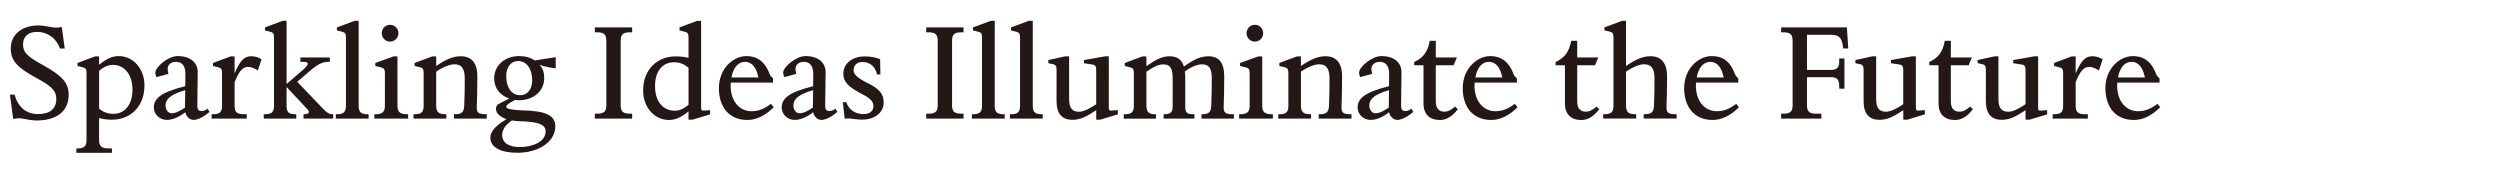 <svg xmlns="http://www.w3.org/2000/svg" width="1008" height="70"><path d="M7.75 47.71c-.83 0-1.54.06-2.1.22h-.33L4 38.17h1.88C7.37 43.46 10.79 46 15.31 46c4.85 0 7.39-2.15 7.39-6.18 0-3.14-1.87-5.07-7.72-8.22-7.67-4.19-10.64-6.84-10.64-12.08 0-5.73 4.69-9.26 11.03-9.26 2.87 0 5.29.88 7.11.88.83 0 1.54-.06 2.09-.22h.33l1.21 8.66h-1.93c-1.66-4.63-5.46-6.73-9.32-6.73-3.58 0-5.57 2.04-5.57 5.02 0 3.36 1.82 4.91 7.77 8.22 7.66 4.24 10.64 7.11 10.64 12.13 0 6.67-4.91 10.36-12.96 10.36-2.87 0-5.18-.88-7-.88ZM30.8 59.84h.5c2.59 0 3.58-.83 3.58-3.36V29.29c0-1.38-.38-1.88-1.49-2.15l-2.15-.55v-1.21l7.11-2.65h1.6v3.36c2.87-2.26 5.07-3.47 7.99-3.47 5.62 0 10.31 4.91 10.31 11.8 0 8.77-5.9 13.84-13.01 13.84-2.04 0-3.75-.22-5.29-.66v8.88c0 2.54 1.1 3.36 3.69 3.36h1.49v1.76H30.79v-1.76Zm22.61-23.65c0-6.84-3.86-10.04-7.83-10.04-1.93 0-3.58.72-5.62 2.37v15.27c1.82 1.54 3.53 2.1 5.84 2.1 4.36 0 7.61-3.53 7.61-9.7Zm8.6 7.27c0-3.47 2.26-6.12 12.68-8.71.06-1.93.06-3.42.06-5.02 0-3.09-1.32-4.8-3.8-4.8-2.32 0-3.36 1.49-3.36 2.87 0 .55.16 1.43.33 1.98l-4.85 1.32c-.22-.5-.44-1.21-.44-1.82 0-2.26 5.13-6.67 8.99-6.67 5.13 0 8.1 2.65 8.1 6.45 0 3.58-.16 9.7-.16 13.78 0 1.05.44 1.93 1.6 1.93.99 0 1.65-.28 2.54-.94l.77 1.27c-2.09 1.88-4.68 3.25-6.4 3.25s-3.03-1.49-3.36-3.09c-2.32 1.82-5.02 3.09-7.39 3.09-3.2 0-5.29-2.48-5.29-4.91Zm12.57-.06c0-2.1.06-4.69.11-7.06-6.84 1.98-7.94 4.14-7.94 6.29 0 1.43.94 3.03 2.37 3.03 1.55 0 2.98-.61 5.46-2.26Zm10.75 2.66h.55c2.65 0 3.64-.83 3.64-3.36V29.3c0-1.38-.38-1.88-1.49-2.15l-2.15-.55v-1.21l7.11-2.65h1.6v6.89c2.15-5.24 3.97-6.95 6.62-6.95 1.82 0 2.76.39 4.25 1.21l-1.49 4.52c-1.38-.83-2.48-1.43-3.97-1.43-1.87 0-3.47 1.27-5.4 6.12v9.59c0 2.54.99 3.36 3.69 3.36h1.21v1.76H85.33v-1.76Zm21.01 0h.5c2.59 0 3.64-.83 3.64-3.36V14.96c0-1.38-.38-1.88-1.49-2.15l-2.15-.55v-1.21l7.11-2.65h1.6v25.47L122 28.3c1.49-1.32 2.1-2.1 2.1-2.65s-.88-.72-2.26-.72h-.72v-1.76h11.85v1.76h-.49c-2.26 0-4.03.72-7.17 3.36l-5.46 4.69 8.93 9.32c2.54 2.76 3.64 3.75 5.24 3.75h.33v1.76h-11.97v-1.76h.17c1.49 0 1.98-.39 1.98-.88 0-.33-.22-.77-.72-1.27l-8.27-8.82v7.55c0 2.59.88 3.42 3.42 3.42h.5v1.76h-13.12v-1.76Zm29.06 0h.44c2.59 0 3.64-.83 3.64-3.36V14.96c0-1.38-.39-1.88-1.49-2.15l-2.15-.55v-1.21l7.17-2.65h1.6v34.24c0 2.59.99 3.42 3.58 3.42h.44v1.76H135.4v-1.76Zm15.55 0h.44c2.59 0 3.8-.83 3.8-3.36V29.3c0-1.38-.5-1.88-1.6-2.15l-2.26-.55v-1.21l7.33-2.65h1.6V42.7c0 2.54 1.16 3.36 3.86 3.36h.44v1.76h-13.62v-1.76Zm2.98-32.7c0-1.87 1.49-3.36 3.36-3.36s3.36 1.49 3.36 3.36-1.49 3.42-3.36 3.42-3.36-1.49-3.36-3.42Zm12.8 32.7h.44c2.65 0 3.64-.83 3.64-3.36V29.3c0-1.38-.39-1.93-1.49-2.2l-2.15-.5v-1.21l7.11-2.65h1.6v3.86c4.14-2.81 6.95-3.92 9.92-3.92 4.14 0 6.67 2.48 6.67 8.16 0 4.63-.11 9.81-.22 11.85-.11 2.59.38 3.36 3.64 3.36h.38v1.76h-13.23v-1.76h.44c2.7 0 3.53-.88 3.69-3.2.17-2.81.22-7.61.22-11.25 0-4.19-1.49-5.68-4.19-5.68-1.93 0-4.91 1.27-7.33 2.98v13.73c0 2.59 1.1 3.42 3.69 3.42h.39v1.76h-13.23v-1.76Zm37.49 1.98c-2.59-.88-4.25-2.37-4.25-4.14 0-.94.39-1.76 1.32-2.1l4.03-2.09c-3.64-1.21-6.07-4.14-6.07-8.11 0-5.24 4.3-8.99 10.09-8.99 2.48 0 4.57.61 6.28 1.76l8.44-1.32v4.47c-.44 0-5.07-.61-6.51-1.49 1.54 1.98 1.88 3.58 1.88 5.46 0 5.24-4.3 8.93-10.2 8.93-.66 0-.99-.06-1.54-.16l-2.04 1.16c-1.1.72-1.54 1.16-1.54 1.71 0 .44.83 1.16 6.78 1.38 8.93.17 13.01 1.99 13.01 6.34 0 6.84-7.5 10.75-15.22 10.75-6.45 0-10.97-2.04-10.97-6.01 0-3.31 3.47-5.68 6.51-7.55Zm5.07.83c-.99-.11-1.93-.11-2.81-.33-2.21 1.38-4.02 3.47-4.02 5.9 0 3.03 2.59 4.85 7 4.85 5.46 0 10.53-2.15 10.53-6.34 0-2.32-1.93-3.92-10.7-4.08Zm-.44-24.26c-2.65 0-4.74 2.2-4.74 6.12 0 4.47 2.1 7.66 5.62 7.66 2.76 0 4.85-2.2 4.85-6.06 0-4.52-2.2-7.72-5.73-7.72Zm30.99 21.23h.99c2.59 0 3.64-.83 3.64-3.36V16.39c0-2.54-1.05-3.36-3.64-3.36h-.99v-1.98h15.05v1.98h-.99c-2.59 0-3.64.83-3.64 3.36v26.08c0 2.54 1.05 3.36 3.64 3.36h.99v1.98h-15.05v-1.98Zm19.47-9.32c0-8.71 5.9-13.78 13.01-13.78 2.04 0 3.69.17 5.29.61v-8.39c0-1.38-.39-1.88-1.49-2.15l-2.15-.55v-1.21l7.11-2.65h1.6v34.95c0 1.16.39 1.38 1.49 1.21l2.15-.11v1.66l-7.11 2.15h-1.6V44.9c-2.81 2.26-5.02 3.47-7.94 3.47-5.68 0-10.36-4.96-10.36-11.86Zm18.31 5.74V27.32c-1.88-1.54-3.53-2.21-5.9-2.21-4.41 0-7.61 3.42-7.61 9.54 0 7 3.8 9.98 7.94 9.98 1.88 0 3.53-.72 5.57-2.37Zm12.24-6.74c0-7.83 5.73-12.9 11.08-12.9 5.07 0 7.77 2.98 9.37 7.17.22.61.72 1.32 1.38 1.76v1.76h-17.04c-.06.39-.06.66-.06 1.16 0 6.45 3.64 10.37 8.44 10.37 2.76 0 5.02-.88 7.83-2.98l1.1 1.38c-3.31 3.25-6.78 5.13-10.64 5.13-7.5 0-11.47-5.4-11.47-12.85Zm15.93-4.3c-.77-3.69-2.37-6.28-5.46-6.28-2.65 0-4.68 2.32-5.4 6.28h10.86Zm9.38 12.24c0-3.47 2.26-6.12 12.68-8.71.05-1.93.05-3.42.05-5.02 0-3.09-1.32-4.8-3.8-4.8-2.32 0-3.36 1.49-3.36 2.87 0 .55.17 1.43.33 1.98l-4.85 1.32c-.22-.5-.44-1.21-.44-1.82 0-2.26 5.13-6.67 8.99-6.67 5.13 0 8.11 2.65 8.11 6.45 0 3.58-.17 9.7-.17 13.78 0 1.05.44 1.93 1.6 1.93.99 0 1.65-.28 2.54-.94l.77 1.27c-2.1 1.88-4.69 3.25-6.4 3.25s-3.03-1.49-3.36-3.09c-2.32 1.82-5.02 3.09-7.39 3.09-3.2 0-5.29-2.48-5.29-4.91Zm12.57-.06c0-2.1.05-4.69.11-7.06-6.84 1.98-7.94 4.14-7.94 6.29 0 1.43.94 3.03 2.37 3.03 1.54 0 2.98-.61 5.46-2.26Zm14.28 4.36c-.5 0-.94 0-1.27.11h-.17l-.77-6.67h1.38c1.16 3.25 3.91 4.8 6.95 4.8 2.54 0 4.02-1.21 4.02-3.2 0-1.88-1.27-3.2-4.85-5.02-5.13-2.7-7.28-4.69-7.28-8.05 0-4.46 4.08-7 8.55-7 2.65 0 4.96.55 6.29 1.16l.11 6.12h-1.38c-.61-2.87-2.59-5.02-5.79-5.02-2.21 0-3.64 1.21-3.64 3.25 0 1.71 1.27 3.03 5.51 5.18 4.58 2.26 6.62 4.19 6.62 7.88 0 4.52-4.19 6.95-8.66 6.95-1.98 0-4.36-.5-5.62-.5Zm31.43-1.92h.99c2.59 0 3.64-.83 3.64-3.36V16.39c0-2.54-1.05-3.36-3.64-3.36h-.99v-1.98h15.05v1.98h-.99c-2.59 0-3.64.83-3.64 3.36v26.08c0 2.54 1.05 3.36 3.64 3.36h.99v1.98h-15.05v-1.98Zm18.42.22h.44c2.59 0 3.64-.83 3.64-3.36V14.96c0-1.38-.39-1.88-1.49-2.15l-2.15-.55v-1.21l7.17-2.65h1.6v34.24c0 2.59.99 3.42 3.58 3.42h.44v1.76h-13.23v-1.76Zm15.33 0h.44c2.59 0 3.64-.83 3.64-3.36V14.96c0-1.38-.39-1.88-1.49-2.15l-2.15-.55v-1.21l7.17-2.65h1.6v34.24c0 2.59.99 3.42 3.58 3.42h.44v1.76H407.2v-1.76Zm18.8-5.13V28.19c0-1.38-.28-2.15-1.49-2.32l-1.82-.39v-1.27l6.78-1.49h1.6v17.31c0 3.53 1.27 5.02 3.97 5.02 1.93 0 4.52-1.38 6.95-3.03V28.18c0-1.38-.38-1.99-1.49-2.15l-3.47-.55v-1.27l8.44-1.49h1.6V43.4c0 1.16.39 1.32 1.49 1.16l2.15-.16v1.71l-7.11 2.15H442V44.4c-4.14 2.81-6.62 3.91-9.65 3.91-3.97 0-6.34-2.32-6.34-7.39Zm27.08 5.13h.44c2.65 0 3.64-.83 3.64-3.36V29.3c0-1.38-.39-1.88-1.49-2.15l-2.15-.55v-1.21l7.11-2.65h1.6v3.92c4.08-2.81 6.45-3.97 9.37-3.97s4.96 1.32 5.74 4.14c4.19-3.03 6.89-4.14 9.93-4.14 4.13 0 6.34 2.48 6.34 8.11 0 4.63-.11 9.87-.22 11.91-.11 2.59.44 3.36 3.69 3.36h.44v1.76h-13.07v-1.76h.22c2.76 0 3.53-.88 3.7-3.2.16-2.81.22-7.61.22-11.25 0-4.14-1.16-5.68-3.97-5.68-1.98 0-4.63 1.21-6.89 2.87.06.61.17 1.27.17 1.93v11.91c0 2.7.38 3.42 3.58 3.42h.11v1.76h-12.41v-1.76h.17c2.65 0 3.47-.83 3.47-3.25V31.63c0-4.19-1.05-5.68-3.8-5.68-1.87 0-4.13 1.1-6.78 2.98v13.73c0 2.59 1.05 3.42 3.64 3.42h.22v1.76h-13.01v-1.76Zm46.54 0h.44c2.59 0 3.8-.83 3.8-3.36V29.3c0-1.38-.5-1.88-1.6-2.15L500 26.6v-1.21l7.33-2.65h1.6V42.7c0 2.54 1.16 3.36 3.86 3.36h.44v1.76h-13.62v-1.76Zm2.98-32.7c0-1.87 1.49-3.36 3.36-3.36s3.36 1.49 3.36 3.36-1.49 3.42-3.36 3.42-3.36-1.49-3.36-3.42Zm12.79 32.7h.44c2.65 0 3.64-.83 3.64-3.36V29.3c0-1.38-.39-1.93-1.49-2.2l-2.15-.5v-1.21l7.11-2.65h1.6v3.86c4.14-2.81 6.95-3.92 9.92-3.92 4.14 0 6.67 2.48 6.67 8.16 0 4.63-.11 9.81-.22 11.85-.11 2.59.39 3.36 3.64 3.36h.38v1.76H531.7v-1.76h.44c2.7 0 3.53-.88 3.7-3.2.17-2.81.22-7.61.22-11.25 0-4.19-1.49-5.68-4.19-5.68-1.93 0-4.91 1.27-7.33 2.98v13.73c0 2.59 1.1 3.42 3.7 3.42h.38v1.76h-13.23v-1.76Zm31.98-2.6c0-3.47 2.26-6.12 12.68-8.71.05-1.93.05-3.42.05-5.02 0-3.09-1.32-4.8-3.8-4.8-2.32 0-3.36 1.49-3.36 2.87 0 .55.17 1.43.33 1.98l-4.85 1.32c-.22-.5-.44-1.21-.44-1.82 0-2.26 5.13-6.67 8.99-6.67 5.13 0 8.11 2.65 8.11 6.45 0 3.58-.16 9.7-.16 13.78 0 1.05.44 1.93 1.6 1.93.99 0 1.66-.28 2.54-.94l.77 1.27c-2.1 1.88-4.69 3.25-6.4 3.25s-3.03-1.49-3.36-3.09c-2.32 1.82-5.02 3.09-7.39 3.09-3.2 0-5.29-2.48-5.29-4.91Zm12.57-.06c0-2.1.06-4.69.11-7.06-6.84 1.98-7.94 4.14-7.94 6.29 0 1.43.94 3.03 2.37 3.03 1.54 0 2.98-.61 5.46-2.26Zm14.01-1.7V26.32h-3.75V25c3.92-1.82 5.46-4.3 6.29-8.55h2.42v6.73h8.49l-1.32 3.14h-7.17v14.56c0 3.25 1.66 4.14 3.42 4.14 1.54 0 2.65-.61 4.36-2.04l1.1 1.05c-2.26 3.03-4.74 4.36-7.17 4.36-4.13 0-6.67-2.26-6.67-6.67Zm15.83-6.18c0-7.83 5.74-12.9 11.08-12.9 5.07 0 7.77 2.98 9.37 7.17.22.61.72 1.32 1.38 1.76v1.76h-17.04c-.06.39-.06.66-.06 1.16 0 6.45 3.64 10.37 8.44 10.37 2.76 0 5.02-.88 7.83-2.98l1.1 1.38c-3.31 3.25-6.78 5.13-10.64 5.13-7.5 0-11.47-5.4-11.47-12.85Zm15.94-4.3c-.77-3.69-2.37-6.28-5.46-6.28-2.65 0-4.69 2.32-5.4 6.28h10.86Zm25.25 10.48V26.32h-3.75V25c3.92-1.82 5.46-4.3 6.29-8.55h2.42v6.73h8.49l-1.32 3.14h-7.17v14.56c0 3.25 1.66 4.14 3.42 4.14 1.54 0 2.65-.61 4.36-2.04l1.1 1.05c-2.26 3.03-4.74 4.36-7.17 4.36-4.14 0-6.67-2.26-6.67-6.67Zm15.88 4.36c2.65 0 3.7-.83 3.7-3.36V14.96c0-1.38-.38-1.98-1.49-2.21l-2.15-.5v-1.21l7.11-2.65h1.6v18.2c4.14-2.81 6.89-3.92 9.87-3.92 4.13 0 6.67 2.48 6.67 8.16 0 4.63-.11 9.81-.22 11.85-.11 2.59.44 3.36 3.64 3.36h.44v1.76h-13.29v-1.76h.44c2.7 0 3.53-.88 3.7-3.2.16-2.81.22-7.61.22-11.25 0-4.19-1.49-5.68-4.19-5.68-1.93 0-4.85 1.27-7.28 2.98v13.73c0 2.59 1.05 3.42 3.64 3.42h.44v1.76h-13.29v-1.76h.44Zm32.2-10.54c0-7.83 5.74-12.9 11.08-12.9s7.78 2.98 9.37 7.17c.22.61.72 1.32 1.38 1.76v1.76h-17.04c-.06.39-.06.66-.06 1.16 0 6.45 3.64 10.37 8.44 10.37 2.76 0 5.02-.88 7.83-2.98l1.1 1.38c-3.31 3.25-6.78 5.13-10.64 5.13-7.5 0-11.47-5.4-11.47-12.85Zm15.93-4.3c-.77-3.69-2.37-6.28-5.46-6.28-2.65 0-4.69 2.32-5.4 6.28h10.86Zm23.17 14.62h.99c2.59 0 3.64-.83 3.64-3.36V16.39c0-2.54-1.05-3.36-3.64-3.36h-.99v-1.98h26.52l.55 8.49h-2.04l-.16-1.21c-.5-3.14-1.66-4.3-4.74-4.3h-9.71V28.2h9.65c2.54 0 3.36-1.05 3.36-3.64v-.99h2.1v12.18h-2.1v-.99c0-2.59-.83-3.64-3.36-3.64h-9.65v11.36c0 2.54 1.05 3.36 3.64 3.36h2.15v1.98h-16.21v-1.98Zm33.25-4.91V28.19c0-1.38-.28-2.15-1.49-2.32l-1.82-.39v-1.27l6.78-1.49h1.6v17.31c0 3.53 1.27 5.02 3.97 5.02 1.93 0 4.52-1.38 6.95-3.03V28.18c0-1.38-.39-1.99-1.49-2.15l-3.47-.55v-1.27l8.44-1.49h1.6V43.4c0 1.16.38 1.32 1.49 1.16l2.15-.16v1.71L769 48.26h-1.6V44.4c-4.13 2.81-6.62 3.91-9.65 3.91-3.97 0-6.34-2.32-6.34-7.39Zm30.22.77V26.32h-3.75V25c3.92-1.82 5.46-4.3 6.28-8.55h2.43v6.73h8.49l-1.32 3.14h-7.17v14.56c0 3.25 1.65 4.14 3.42 4.14 1.55 0 2.65-.61 4.36-2.04l1.1 1.05c-2.26 3.03-4.74 4.36-7.17 4.36-4.14 0-6.67-2.26-6.67-6.67Zm19.08-.77V28.19c0-1.38-.28-2.15-1.49-2.32l-1.82-.39v-1.27l6.78-1.49h1.6v17.31c0 3.53 1.27 5.02 3.97 5.02 1.93 0 4.52-1.38 6.95-3.03V28.18c0-1.38-.38-1.99-1.49-2.15l-3.47-.55v-1.27l8.44-1.49h1.6V43.4c0 1.16.39 1.32 1.49 1.16l2.15-.16v1.71l-7.11 2.15h-1.6V44.4c-4.13 2.81-6.61 3.91-9.65 3.91-3.97 0-6.34-2.32-6.34-7.39Zm26.96 5.13h.55c2.65 0 3.64-.83 3.64-3.36V29.3c0-1.38-.39-1.88-1.49-2.15l-2.15-.55v-1.21l7.11-2.65h1.6v6.89c2.15-5.24 3.97-6.95 6.61-6.95 1.82 0 2.76.39 4.25 1.21l-1.49 4.52c-1.38-.83-2.48-1.43-3.97-1.43-1.87 0-3.47 1.27-5.4 6.12v9.59c0 2.54.99 3.36 3.69 3.36h1.21v1.76h-14.17v-1.76Zm21.23-10.54c0-7.83 5.73-12.9 11.08-12.9 5.07 0 7.77 2.98 9.37 7.17.22.61.72 1.32 1.38 1.76v1.76h-17.04c-.05.39-.05.66-.05 1.16 0 6.45 3.64 10.37 8.44 10.37 2.76 0 5.02-.88 7.83-2.98l1.1 1.38c-3.31 3.25-6.78 5.13-10.64 5.13-7.5 0-11.47-5.4-11.47-12.85Zm15.94-4.3c-.77-3.69-2.37-6.28-5.46-6.28-2.65 0-4.68 2.32-5.4 6.28h10.87Z" style="fill:#231815"/></svg>